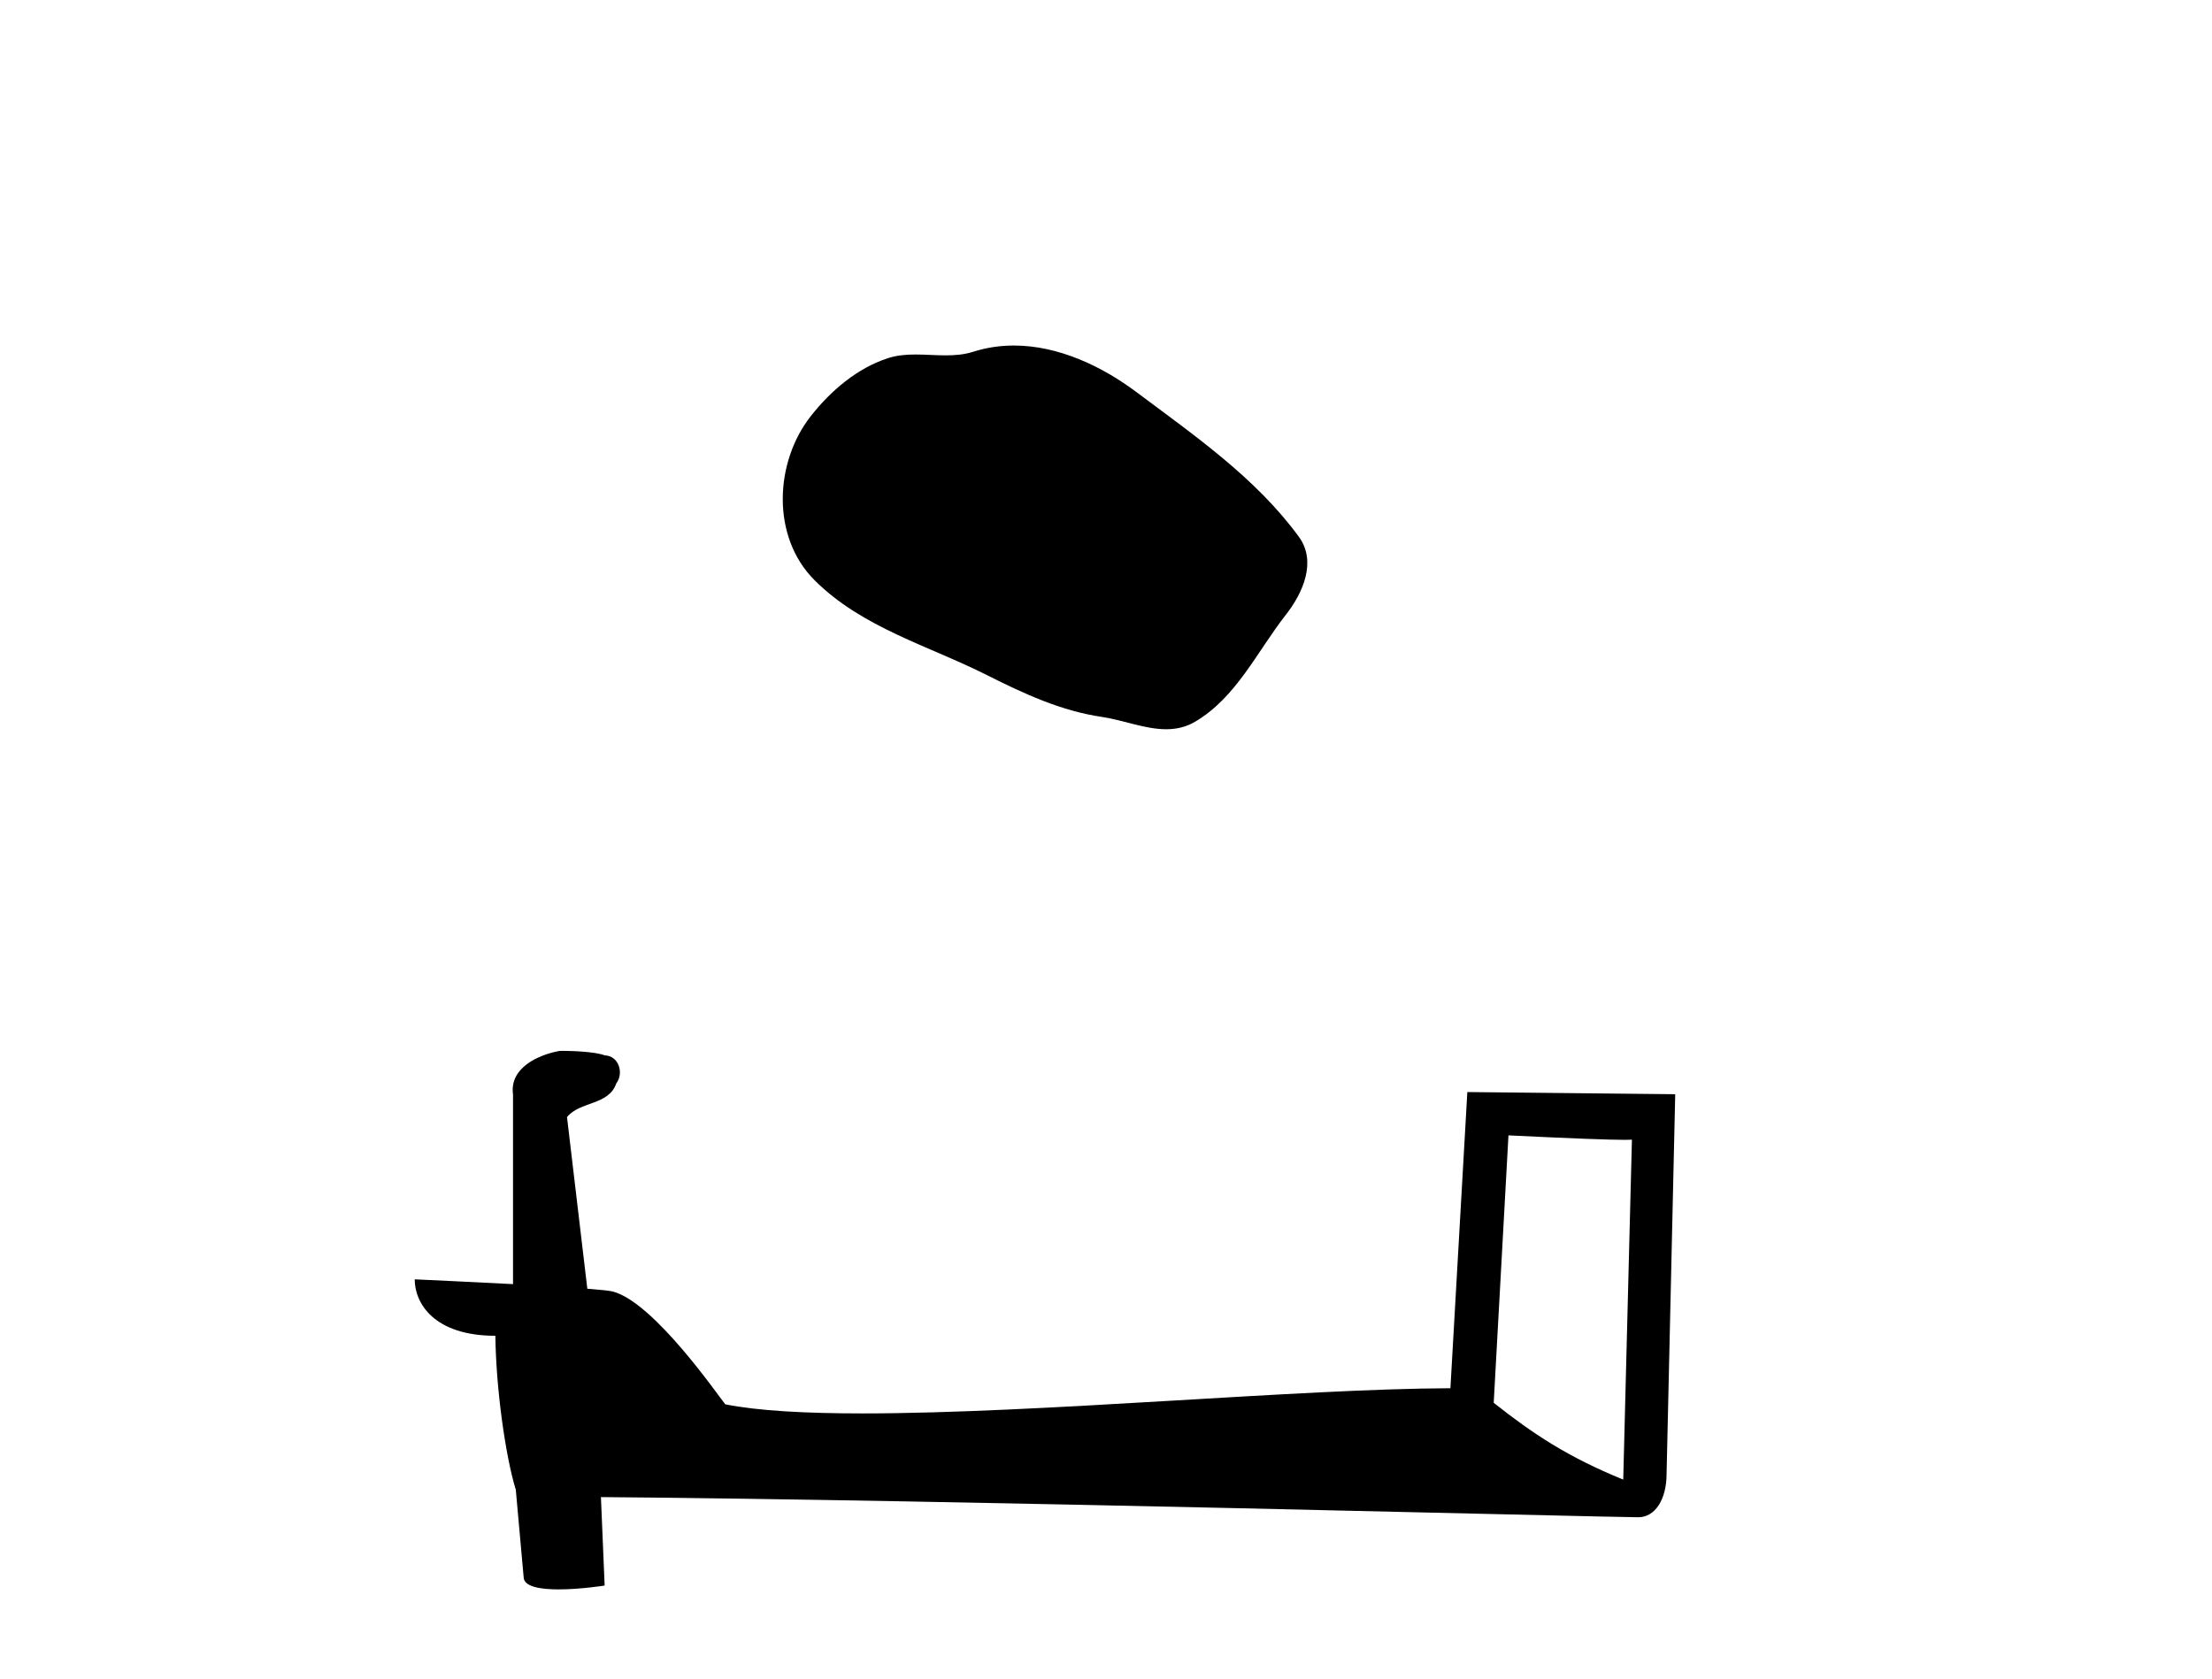 <?xml version='1.0' encoding='UTF-8' standalone='yes'?><svg xmlns='http://www.w3.org/2000/svg' xmlns:xlink='http://www.w3.org/1999/xlink' width='54.0' height='41.0' ><path d='M 24.753 8.437 C 24.422 8.437 24.09 8.484 23.762 8.588 C 23.541 8.659 23.315 8.677 23.086 8.677 C 22.841 8.677 22.595 8.656 22.352 8.656 C 22.123 8.656 21.898 8.674 21.679 8.745 C 20.928 8.987 20.283 9.539 19.796 10.157 C 18.91 11.281 18.82 13.104 19.886 14.168 C 21.05 15.33 22.673 15.767 24.099 16.487 C 24.992 16.937 25.908 17.361 26.905 17.506 C 27.413 17.581 27.95 17.806 28.469 17.806 C 28.708 17.806 28.942 17.758 29.169 17.626 C 30.182 17.033 30.689 15.906 31.391 15.011 C 31.814 14.471 32.147 13.707 31.707 13.105 C 30.658 11.67 29.163 10.637 27.75 9.579 C 26.892 8.935 25.829 8.437 24.753 8.437 Z' style='fill:#000000;stroke:none' /><path d='M 36.825 27.723 C 38.414 27.8 39.292 27.832 39.668 27.832 C 39.746 27.832 39.802 27.831 39.839 27.828 L 39.839 27.828 L 39.627 36.128 C 38.263 35.572 37.422 35.009 36.465 34.253 L 36.825 27.723 ZM 13.751 25.659 C 13.705 25.659 13.672 25.66 13.657 25.661 C 13.132 25.758 12.433 26.078 12.524 26.723 C 12.524 28.267 12.524 29.811 12.524 31.355 C 11.495 31.301 10.438 31.253 10.124 31.238 L 10.124 31.238 C 10.124 31.82 10.595 32.616 12.093 32.616 C 12.11 33.929 12.339 35.537 12.586 36.358 C 12.587 36.357 12.589 36.356 12.59 36.355 L 12.783 38.506 C 12.783 38.744 13.191 38.809 13.636 38.809 C 14.171 38.809 14.761 38.715 14.761 38.715 L 14.67 36.555 L 14.67 36.555 C 23.104 36.621 39.198 37.047 39.996 37.047 C 40.409 37.047 40.685 36.605 40.685 35.989 L 40.896 26.718 L 35.821 26.665 L 35.408 33.897 C 31.73 33.908 25.376 34.512 21.057 34.512 C 19.684 34.512 18.517 34.451 17.706 34.29 C 17.542 34.093 15.957 31.783 14.949 31.533 C 14.87 31.513 14.633 31.491 14.338 31.468 C 14.173 30.07 14.008 28.673 13.842 27.276 C 14.159 26.887 14.859 26.993 15.045 26.454 C 15.236 26.201 15.107 25.779 14.762 25.769 C 14.542 25.682 13.982 25.659 13.751 25.659 Z' style='fill:#000000;stroke:none' /></svg>